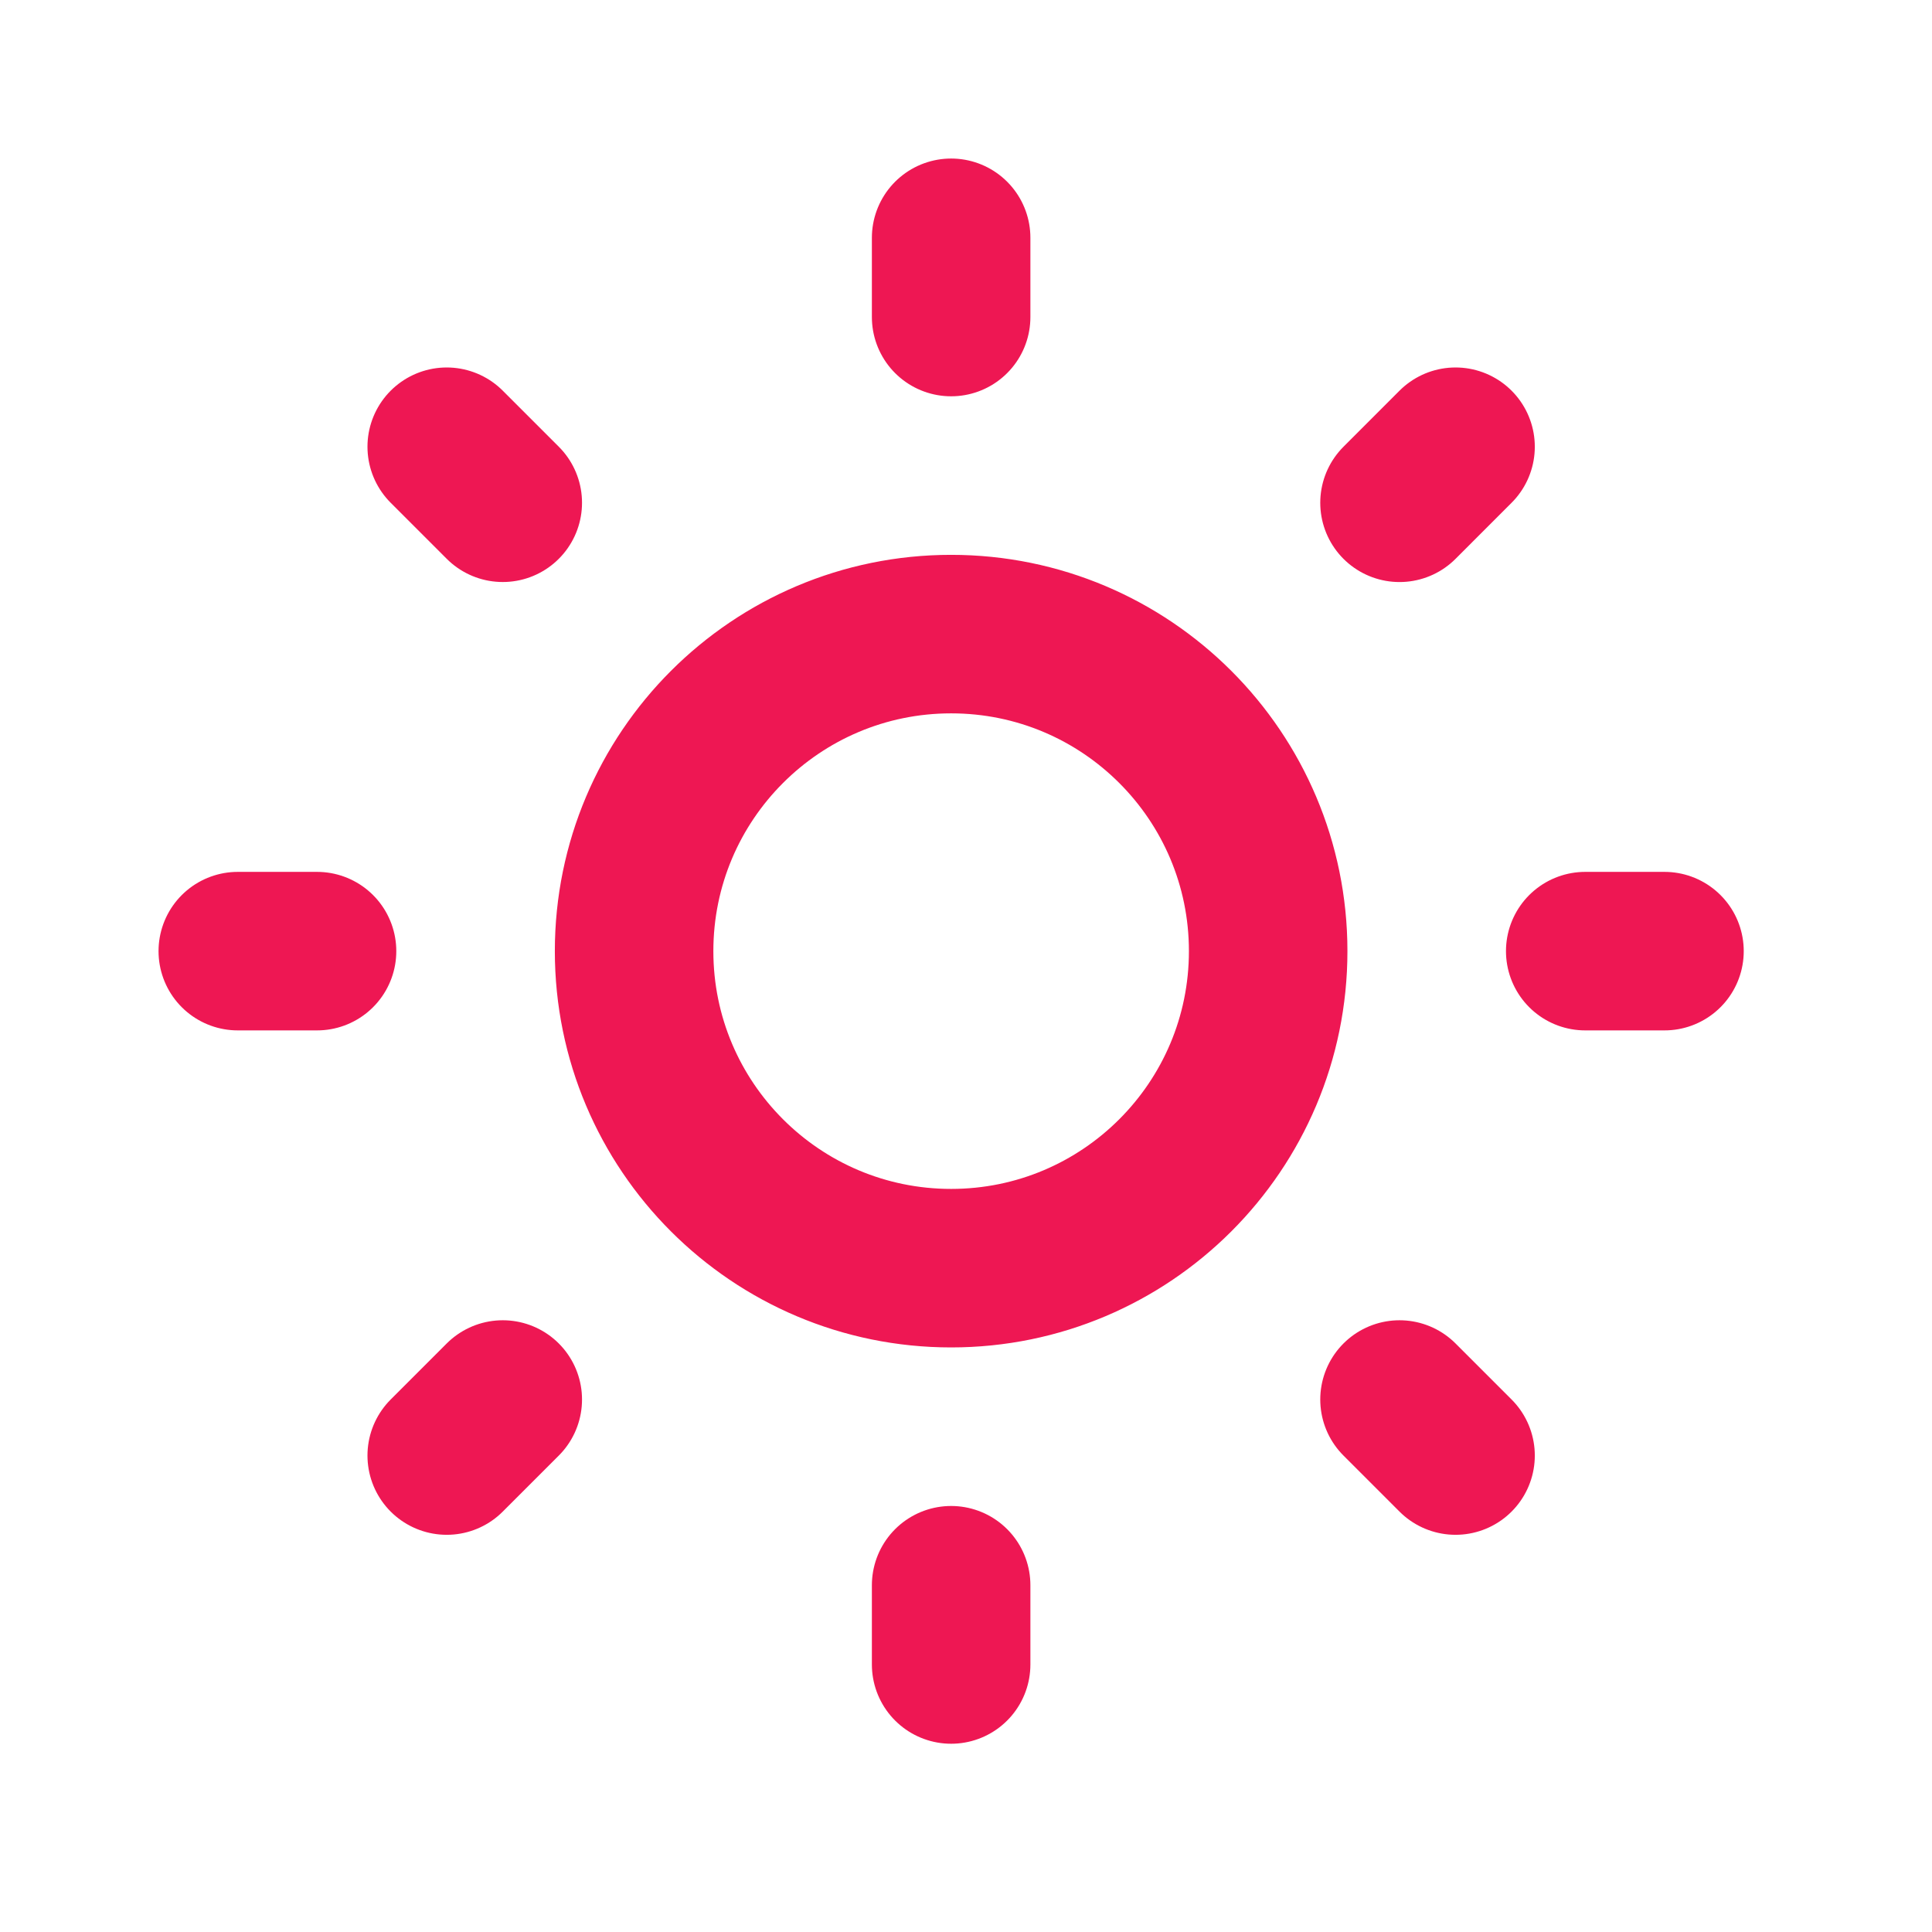 <svg width="62" height="62" viewBox="0 0 62 62" fill="none" xmlns="http://www.w3.org/2000/svg">
<path d="M30.523 7.631V10.174M30.523 50.872V53.415M53.415 30.523H50.872M10.174 30.523H7.631M46.71 46.71L44.912 44.912M16.134 16.134L14.336 14.336M46.71 14.336L44.912 16.135M16.134 44.912L14.336 46.71M40.697 30.523C40.697 36.142 36.142 40.697 30.523 40.697C24.904 40.697 20.349 36.142 20.349 30.523C20.349 24.904 24.904 20.349 30.523 20.349C36.142 20.349 40.697 24.904 40.697 30.523Z" stroke="#EE1753" stroke-width="5.087" stroke-linecap="round" stroke-linejoin="round"/>
</svg>
